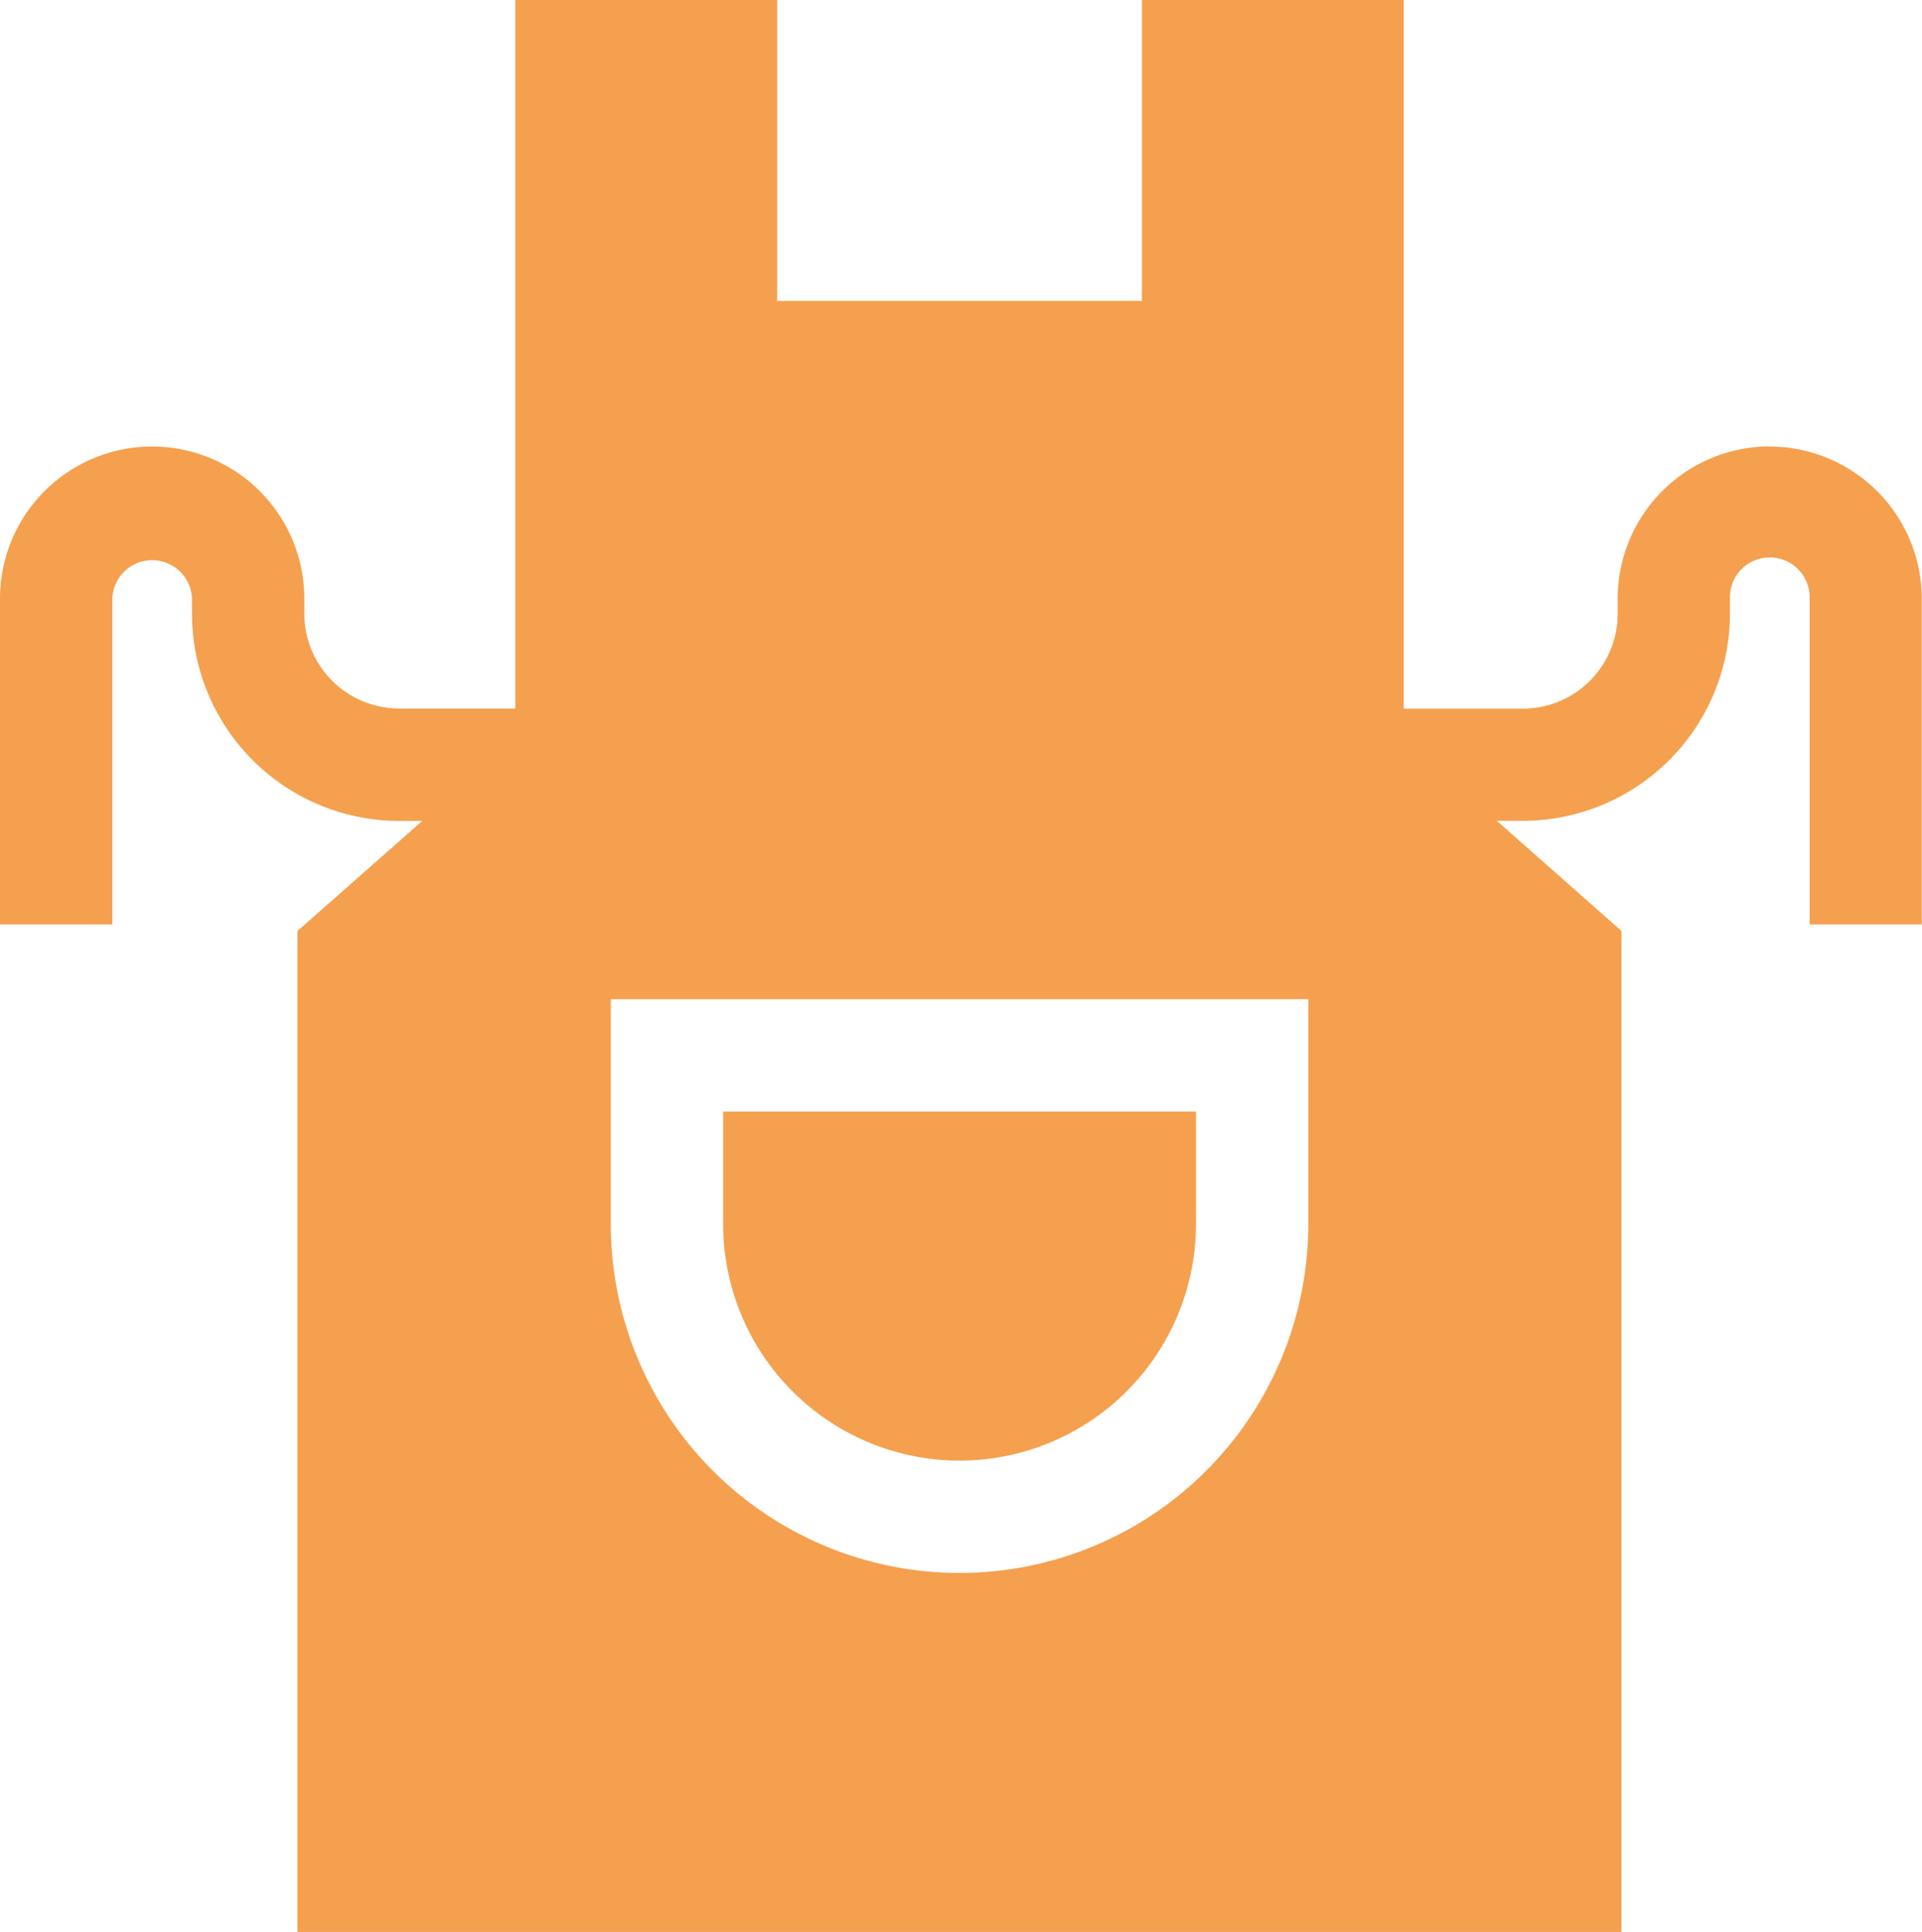 <svg xmlns="http://www.w3.org/2000/svg" width="40.705" height="40.912" viewBox="0 0 40.705 40.912">
  <g id="apron" transform="translate(0 0)">
    <path id="Tracé_1735" data-name="Tracé 1735" d="M196.67,301.984a5.012,5.012,0,0,0,5.007-5.006V294.59H191.663v2.388a5.012,5.012,0,0,0,5.006,5.006Zm0,0" transform="translate(-176.348 -271.05)" fill="#f5a04e"/>
    <path id="Tracé_1736" data-name="Tracé 1736" d="M37.482,9.454a3.226,3.226,0,0,0-3.222,3.222V13a2.01,2.01,0,0,1-2.008,2.008H29.729V0H24.184V6.373H16.459V0H10.914V15.005H8.452A2.01,2.01,0,0,1,6.445,13v-.321a3.222,3.222,0,0,0-6.445,0v6.9H2.379v-6.9a.844.844,0,0,1,1.687,0V13a4.391,4.391,0,0,0,4.386,4.386h.491L6.3,19.716v21.2H34.341v-21.2L31.7,17.384h.552A4.391,4.391,0,0,0,36.638,13v-.321a.844.844,0,1,1,1.687,0v6.9H40.7v-6.9a3.226,3.226,0,0,0-3.222-3.222ZM27.707,25.927a7.385,7.385,0,1,1-14.771,0V21.161H27.707Zm0,0" fill="#f5a04e"/>
  </g>
</svg>
